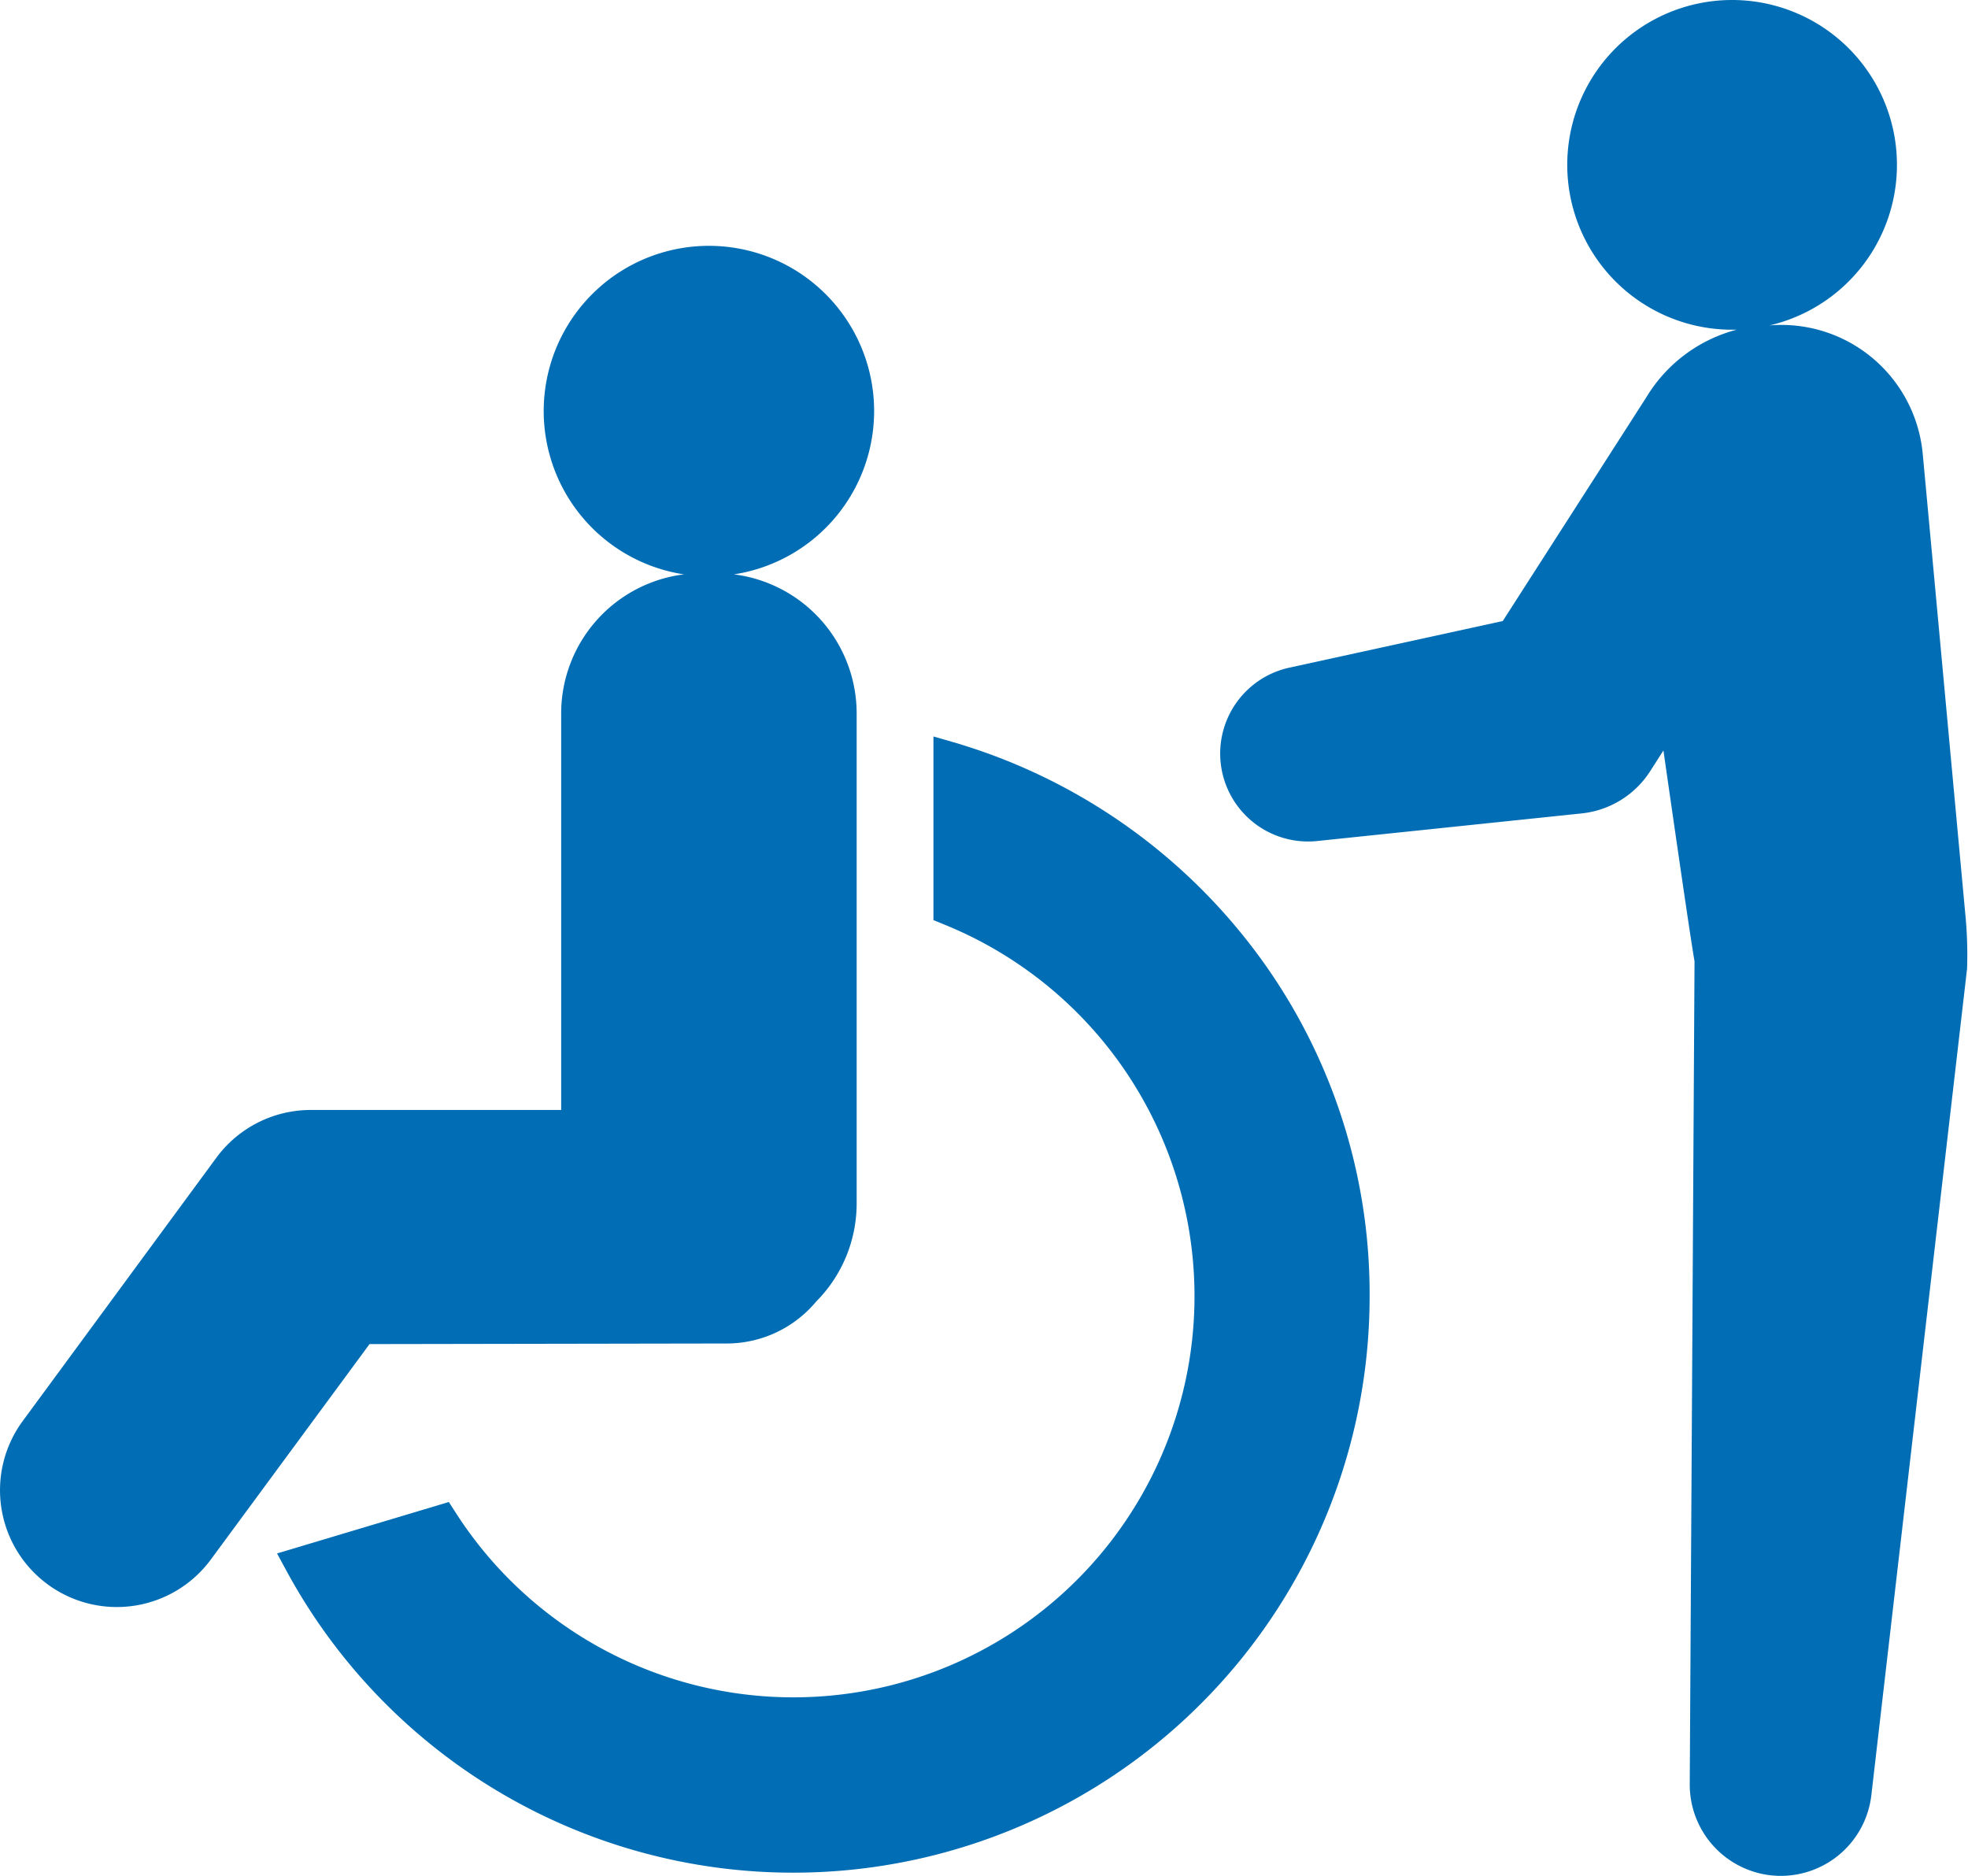 <svg xmlns="http://www.w3.org/2000/svg" width="16.451" height="15.682" viewBox="0 0 16.451 15.682">
  <g id="Group_27" data-name="Group 27" transform="translate(-87.927 -105.375)">
    <path id="Path_45" data-name="Path 45" d="M180.594,336.754l-.17-.049v1.535l.083.034a3.353,3.353,0,1,1-4.08,4.914l-.054-.084-1.436.43.078.144a4.818,4.818,0,0,0,9.055-2.3,4.771,4.771,0,0,0-.986-2.918A4.863,4.863,0,0,0,180.594,336.754Z" transform="translate(-84.694 -225.174)" fill="#006db4"/>
    <path id="Path_46" data-name="Path 46" d="M94,191.739a.973.973,0,0,0,.749-.35,1.162,1.162,0,0,0,.339-.822v-4.095a1.172,1.172,0,0,0-1.026-1.162,1.381,1.381,0,1,0-.418,0,1.172,1.172,0,0,0-1.026,1.162v3.315H90.521a.98.98,0,0,0-.786.4l-1.618,2.2a.976.976,0,1,0,1.573,1.157l1.326-1.8Z" transform="translate(0 -75.134)" fill="#006db4"/>
    <path id="Path_47" data-name="Path 47" d="M477.536,113c-.161-1.742-.353-3.821-.355-3.837a1.187,1.187,0,0,0-1.28-1.068,1.378,1.378,0,1,0-.31.036h.035a1.252,1.252,0,0,0-.755.565l-1.2,1.87-1.785.39a.735.735,0,0,0,.233,1.449l2.213-.231a.776.776,0,0,0,.572-.354l.11-.172c.113.787.231,1.6.26,1.762l-.04,6.879a.763.763,0,0,0,.674.761.774.774,0,0,0,.089.005.762.762,0,0,0,.755-.674l.8-6.907A3.478,3.478,0,0,0,477.536,113Z" transform="translate(-373.182)" fill="#006db4"/>
  </g>
</svg>
